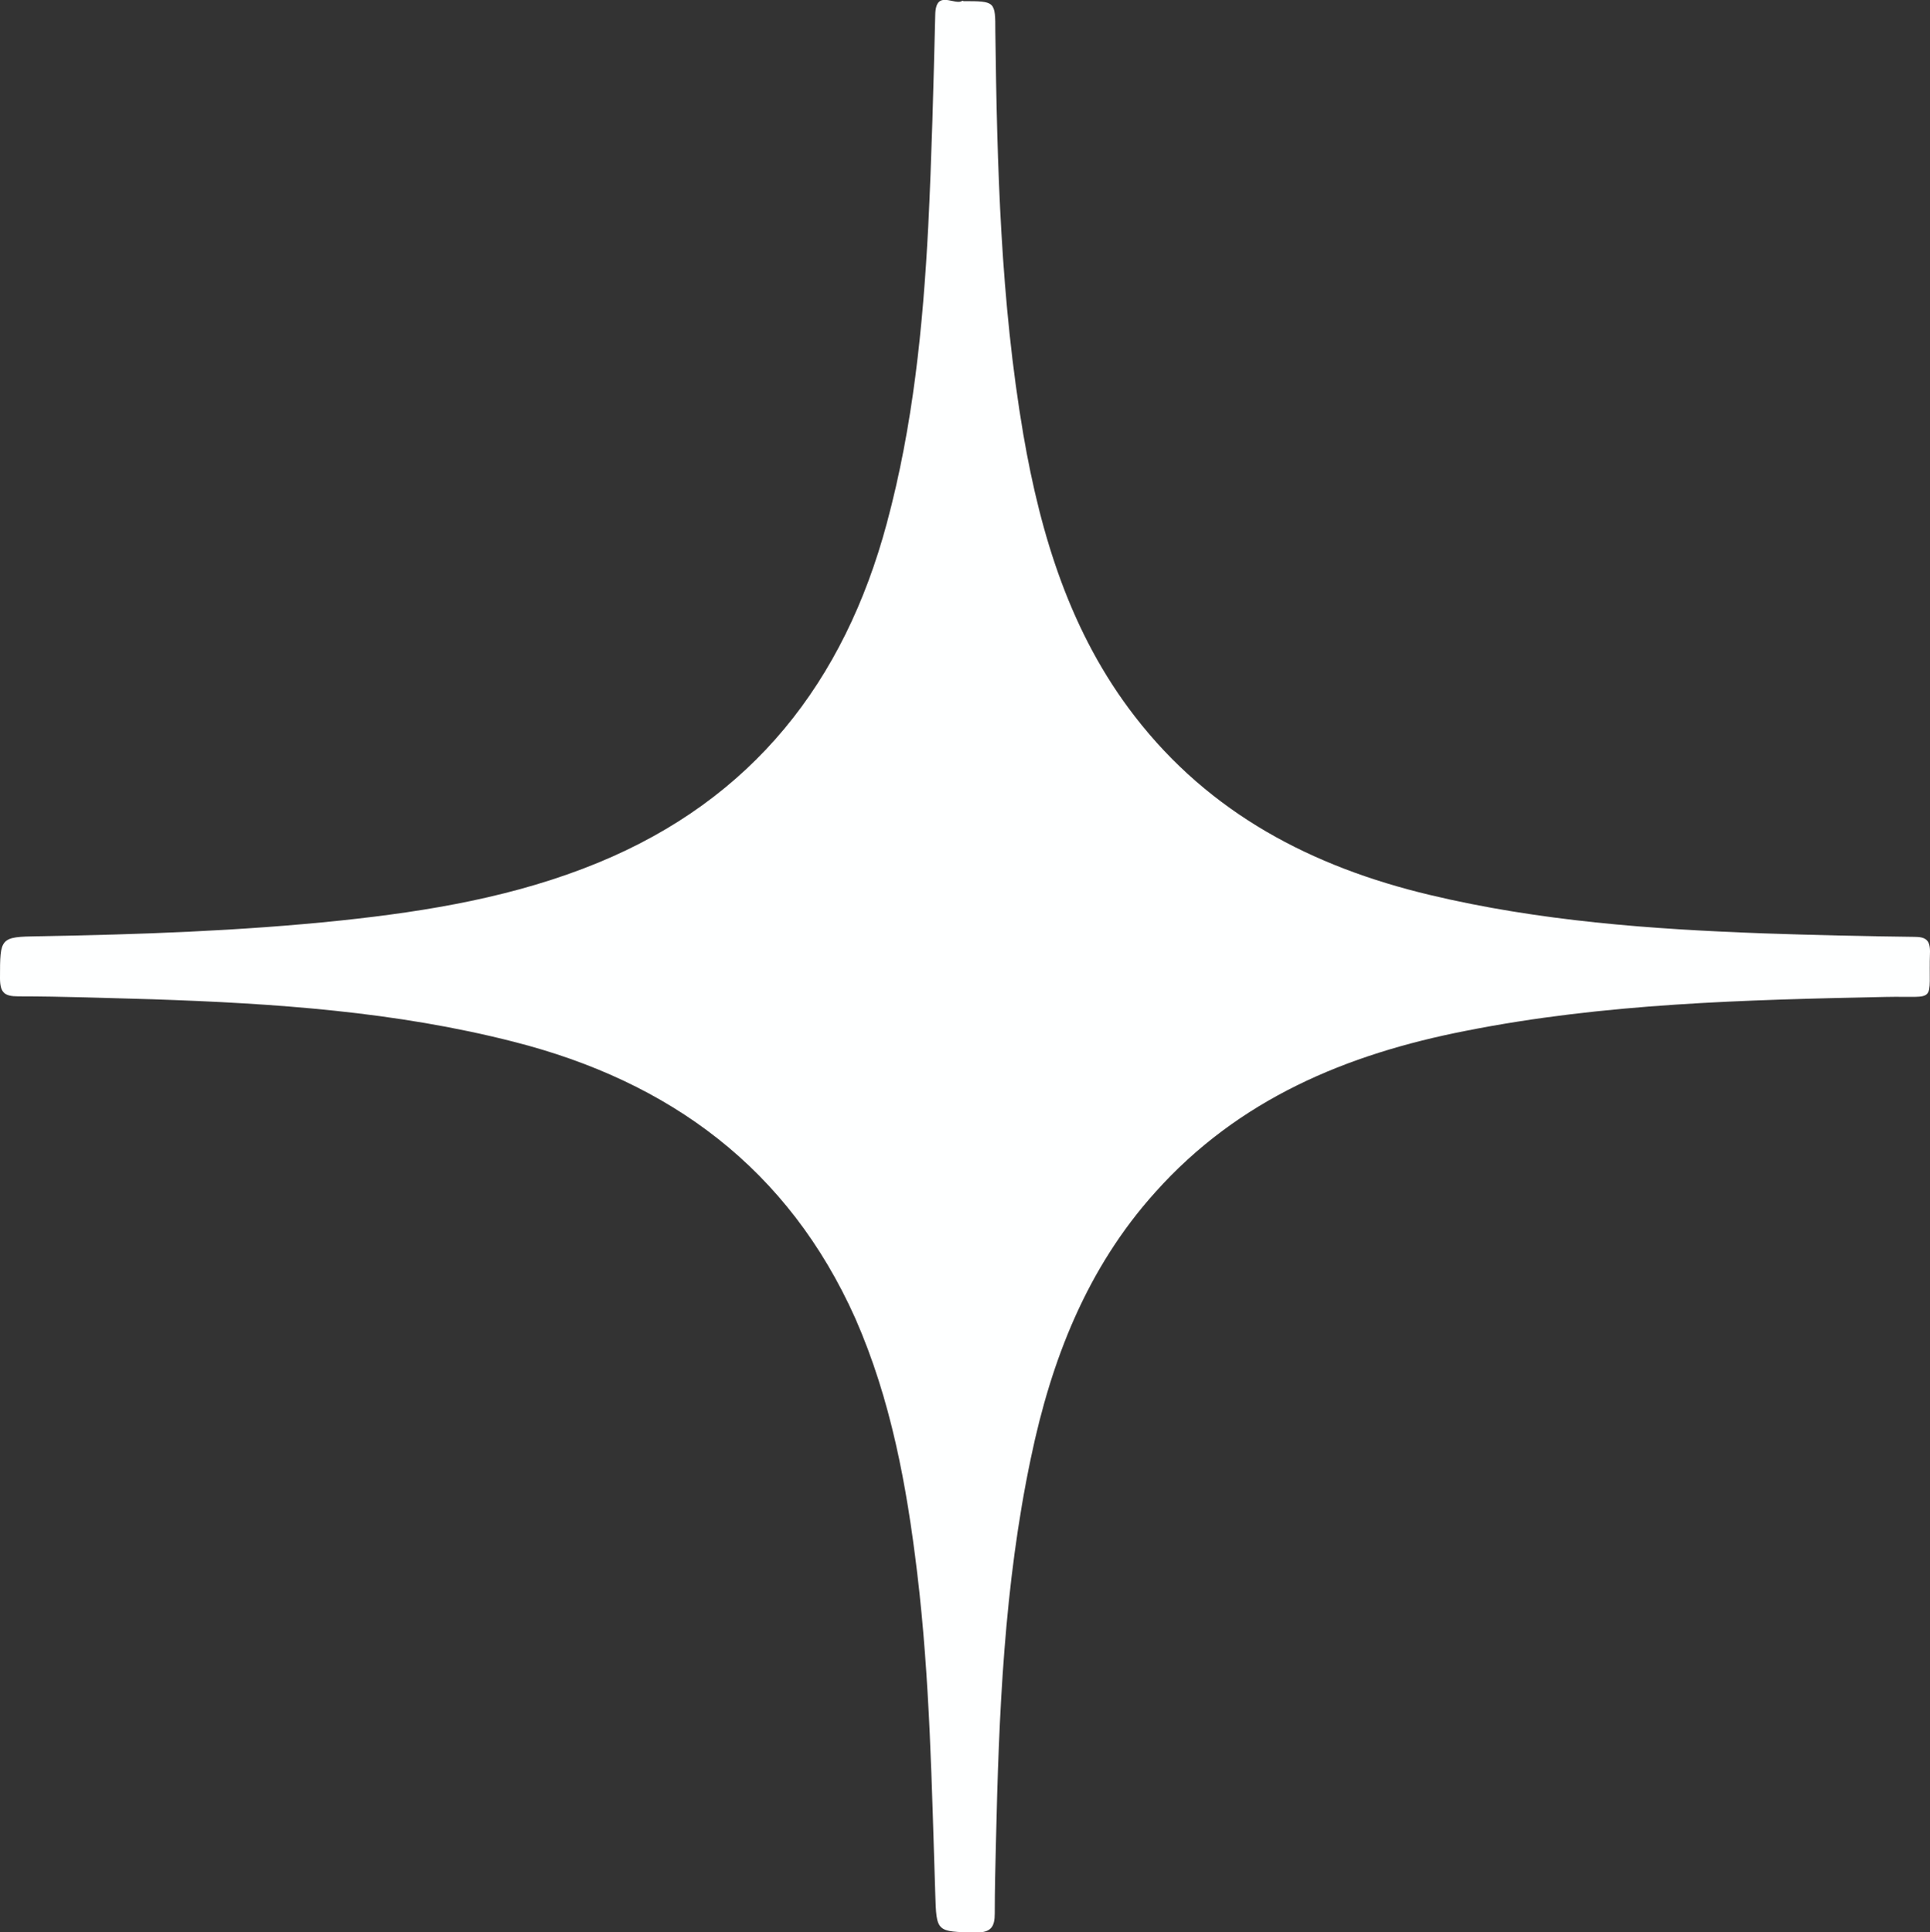 <?xml version="1.0" encoding="UTF-8"?> <svg xmlns="http://www.w3.org/2000/svg" viewBox="0 0 33.08 33.12"><rect x="0" y="0" width="33.08" height="33.12" fill="#333333" stroke="none"/><defs><style> .cls-1 { fill: #feffff; } </style></defs><g id="_лой_1" data-name="Слой 1"></g><g id="_лой_2" data-name="Слой 2"><g id="_лой_1-2" data-name="Слой 1"><path class="cls-1" d="M16.5,.01c-.13,.1-.46-.21-.47,.24-.03,1.21-.06,2.42-.12,3.63-.09,1.72-.26,3.42-.71,5.09-.73,2.72-2.3,4.73-4.95,5.82-1.41,.58-2.9,.83-4.41,.99-1.72,.18-3.45,.24-5.18,.27C0,16.06,0,16.07,0,16.77c0,.25,.08,.31,.31,.31,.77,0,1.53,.03,2.3,.05,2.09,.07,4.17,.21,6.2,.73,2.67,.68,4.7,2.17,5.85,4.74,.61,1.39,.88,2.86,1.06,4.36,.22,1.83,.25,3.66,.31,5.5,.02,.67,.02,.65,.69,.67,.27,0,.33-.1,.33-.33,0-.4,.01-.8,.02-1.2,.05-2.22,.14-4.43,.6-6.61,.35-1.68,.96-3.25,2.13-4.55,1.43-1.6,3.28-2.37,5.33-2.77,2.37-.47,4.78-.53,7.19-.58,.91-.02,.73,.14,.76-.78,0-.2-.08-.25-.27-.25-.86-.01-1.73-.03-2.59-.06-1.92-.07-3.84-.21-5.72-.66-2.01-.48-3.76-1.39-5.05-3.06-1.1-1.42-1.61-3.09-1.91-4.83-.39-2.29-.45-4.6-.48-6.91,0-.52,0-.52-.55-.52Z"></path></g></g></svg> 